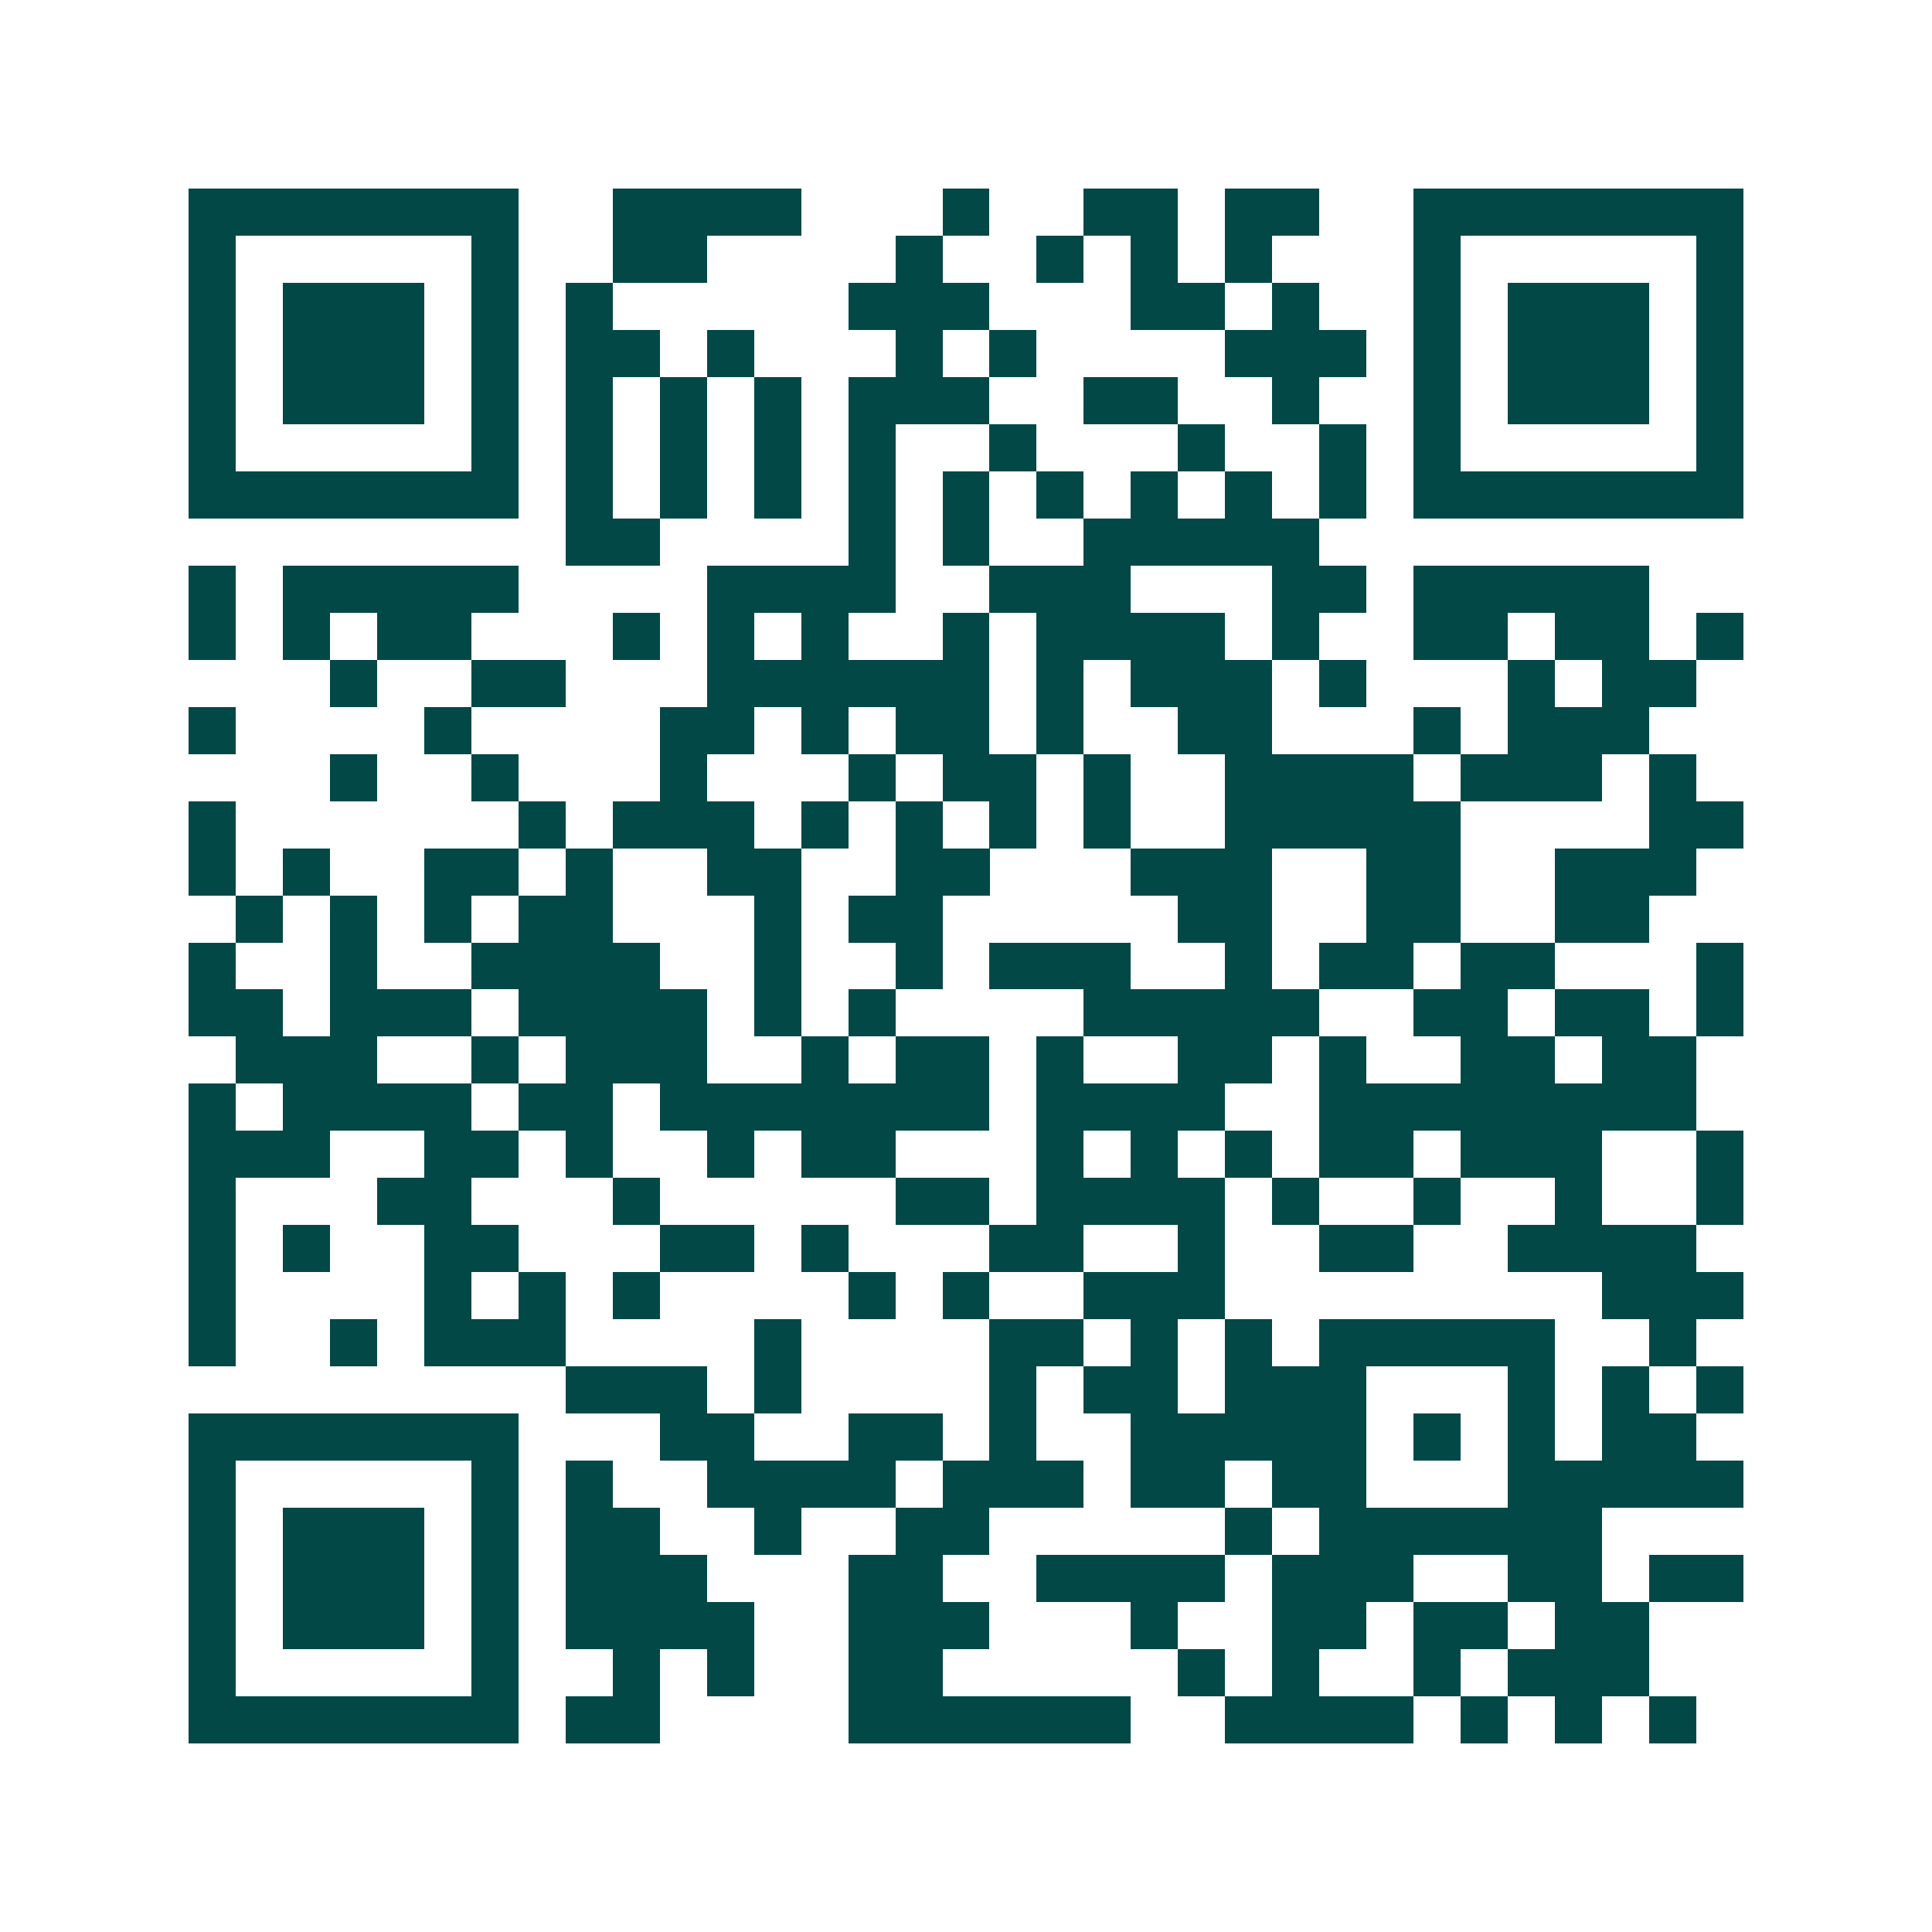 <svg xmlns="http://www.w3.org/2000/svg" width="200" height="200" viewBox="0 0 41 41" shape-rendering="crispEdges"><path fill="#ffffff" d="M0 0h41v41H0z"/><path stroke="#014847" d="M4 4.5h7m2 0h4m3 0h1m2 0h2m1 0h2m2 0h7M4 5.5h1m5 0h1m2 0h2m4 0h1m2 0h1m1 0h1m1 0h1m3 0h1m5 0h1M4 6.5h1m1 0h3m1 0h1m1 0h1m5 0h3m3 0h2m1 0h1m2 0h1m1 0h3m1 0h1M4 7.5h1m1 0h3m1 0h1m1 0h2m1 0h1m3 0h1m1 0h1m4 0h3m1 0h1m1 0h3m1 0h1M4 8.5h1m1 0h3m1 0h1m1 0h1m1 0h1m1 0h1m1 0h3m2 0h2m2 0h1m2 0h1m1 0h3m1 0h1M4 9.5h1m5 0h1m1 0h1m1 0h1m1 0h1m1 0h1m2 0h1m3 0h1m2 0h1m1 0h1m5 0h1M4 10.5h7m1 0h1m1 0h1m1 0h1m1 0h1m1 0h1m1 0h1m1 0h1m1 0h1m1 0h1m1 0h7M12 11.5h2m4 0h1m1 0h1m2 0h5M4 12.5h1m1 0h5m4 0h4m2 0h3m3 0h2m1 0h5M4 13.5h1m1 0h1m1 0h2m3 0h1m1 0h1m1 0h1m2 0h1m1 0h4m1 0h1m2 0h2m1 0h2m1 0h1M7 14.5h1m2 0h2m3 0h6m1 0h1m1 0h3m1 0h1m3 0h1m1 0h2M4 15.5h1m4 0h1m4 0h2m1 0h1m1 0h2m1 0h1m2 0h2m3 0h1m1 0h3M7 16.5h1m2 0h1m3 0h1m3 0h1m1 0h2m1 0h1m2 0h4m1 0h3m1 0h1M4 17.5h1m6 0h1m1 0h3m1 0h1m1 0h1m1 0h1m1 0h1m2 0h5m4 0h2M4 18.5h1m1 0h1m2 0h2m1 0h1m2 0h2m2 0h2m3 0h3m2 0h2m2 0h3M5 19.5h1m1 0h1m1 0h1m1 0h2m3 0h1m1 0h2m5 0h2m2 0h2m2 0h2M4 20.5h1m2 0h1m2 0h4m2 0h1m2 0h1m1 0h3m2 0h1m1 0h2m1 0h2m3 0h1M4 21.5h2m1 0h3m1 0h4m1 0h1m1 0h1m4 0h5m2 0h2m1 0h2m1 0h1M5 22.5h3m2 0h1m1 0h3m2 0h1m1 0h2m1 0h1m2 0h2m1 0h1m2 0h2m1 0h2M4 23.5h1m1 0h4m1 0h2m1 0h7m1 0h4m2 0h8M4 24.5h3m2 0h2m1 0h1m2 0h1m1 0h2m3 0h1m1 0h1m1 0h1m1 0h2m1 0h3m2 0h1M4 25.5h1m3 0h2m3 0h1m5 0h2m1 0h4m1 0h1m2 0h1m2 0h1m2 0h1M4 26.5h1m1 0h1m2 0h2m3 0h2m1 0h1m3 0h2m2 0h1m2 0h2m2 0h4M4 27.5h1m4 0h1m1 0h1m1 0h1m4 0h1m1 0h1m2 0h3m8 0h3M4 28.5h1m2 0h1m1 0h3m4 0h1m4 0h2m1 0h1m1 0h1m1 0h5m2 0h1M12 29.5h3m1 0h1m4 0h1m1 0h2m1 0h3m3 0h1m1 0h1m1 0h1M4 30.5h7m3 0h2m2 0h2m1 0h1m2 0h5m1 0h1m1 0h1m1 0h2M4 31.5h1m5 0h1m1 0h1m2 0h4m1 0h3m1 0h2m1 0h2m3 0h5M4 32.5h1m1 0h3m1 0h1m1 0h2m2 0h1m2 0h2m5 0h1m1 0h6M4 33.5h1m1 0h3m1 0h1m1 0h3m3 0h2m2 0h4m1 0h3m2 0h2m1 0h2M4 34.5h1m1 0h3m1 0h1m1 0h4m2 0h3m3 0h1m2 0h2m1 0h2m1 0h2M4 35.5h1m5 0h1m2 0h1m1 0h1m2 0h2m5 0h1m1 0h1m2 0h1m1 0h3M4 36.5h7m1 0h2m4 0h6m2 0h4m1 0h1m1 0h1m1 0h1"/></svg>
